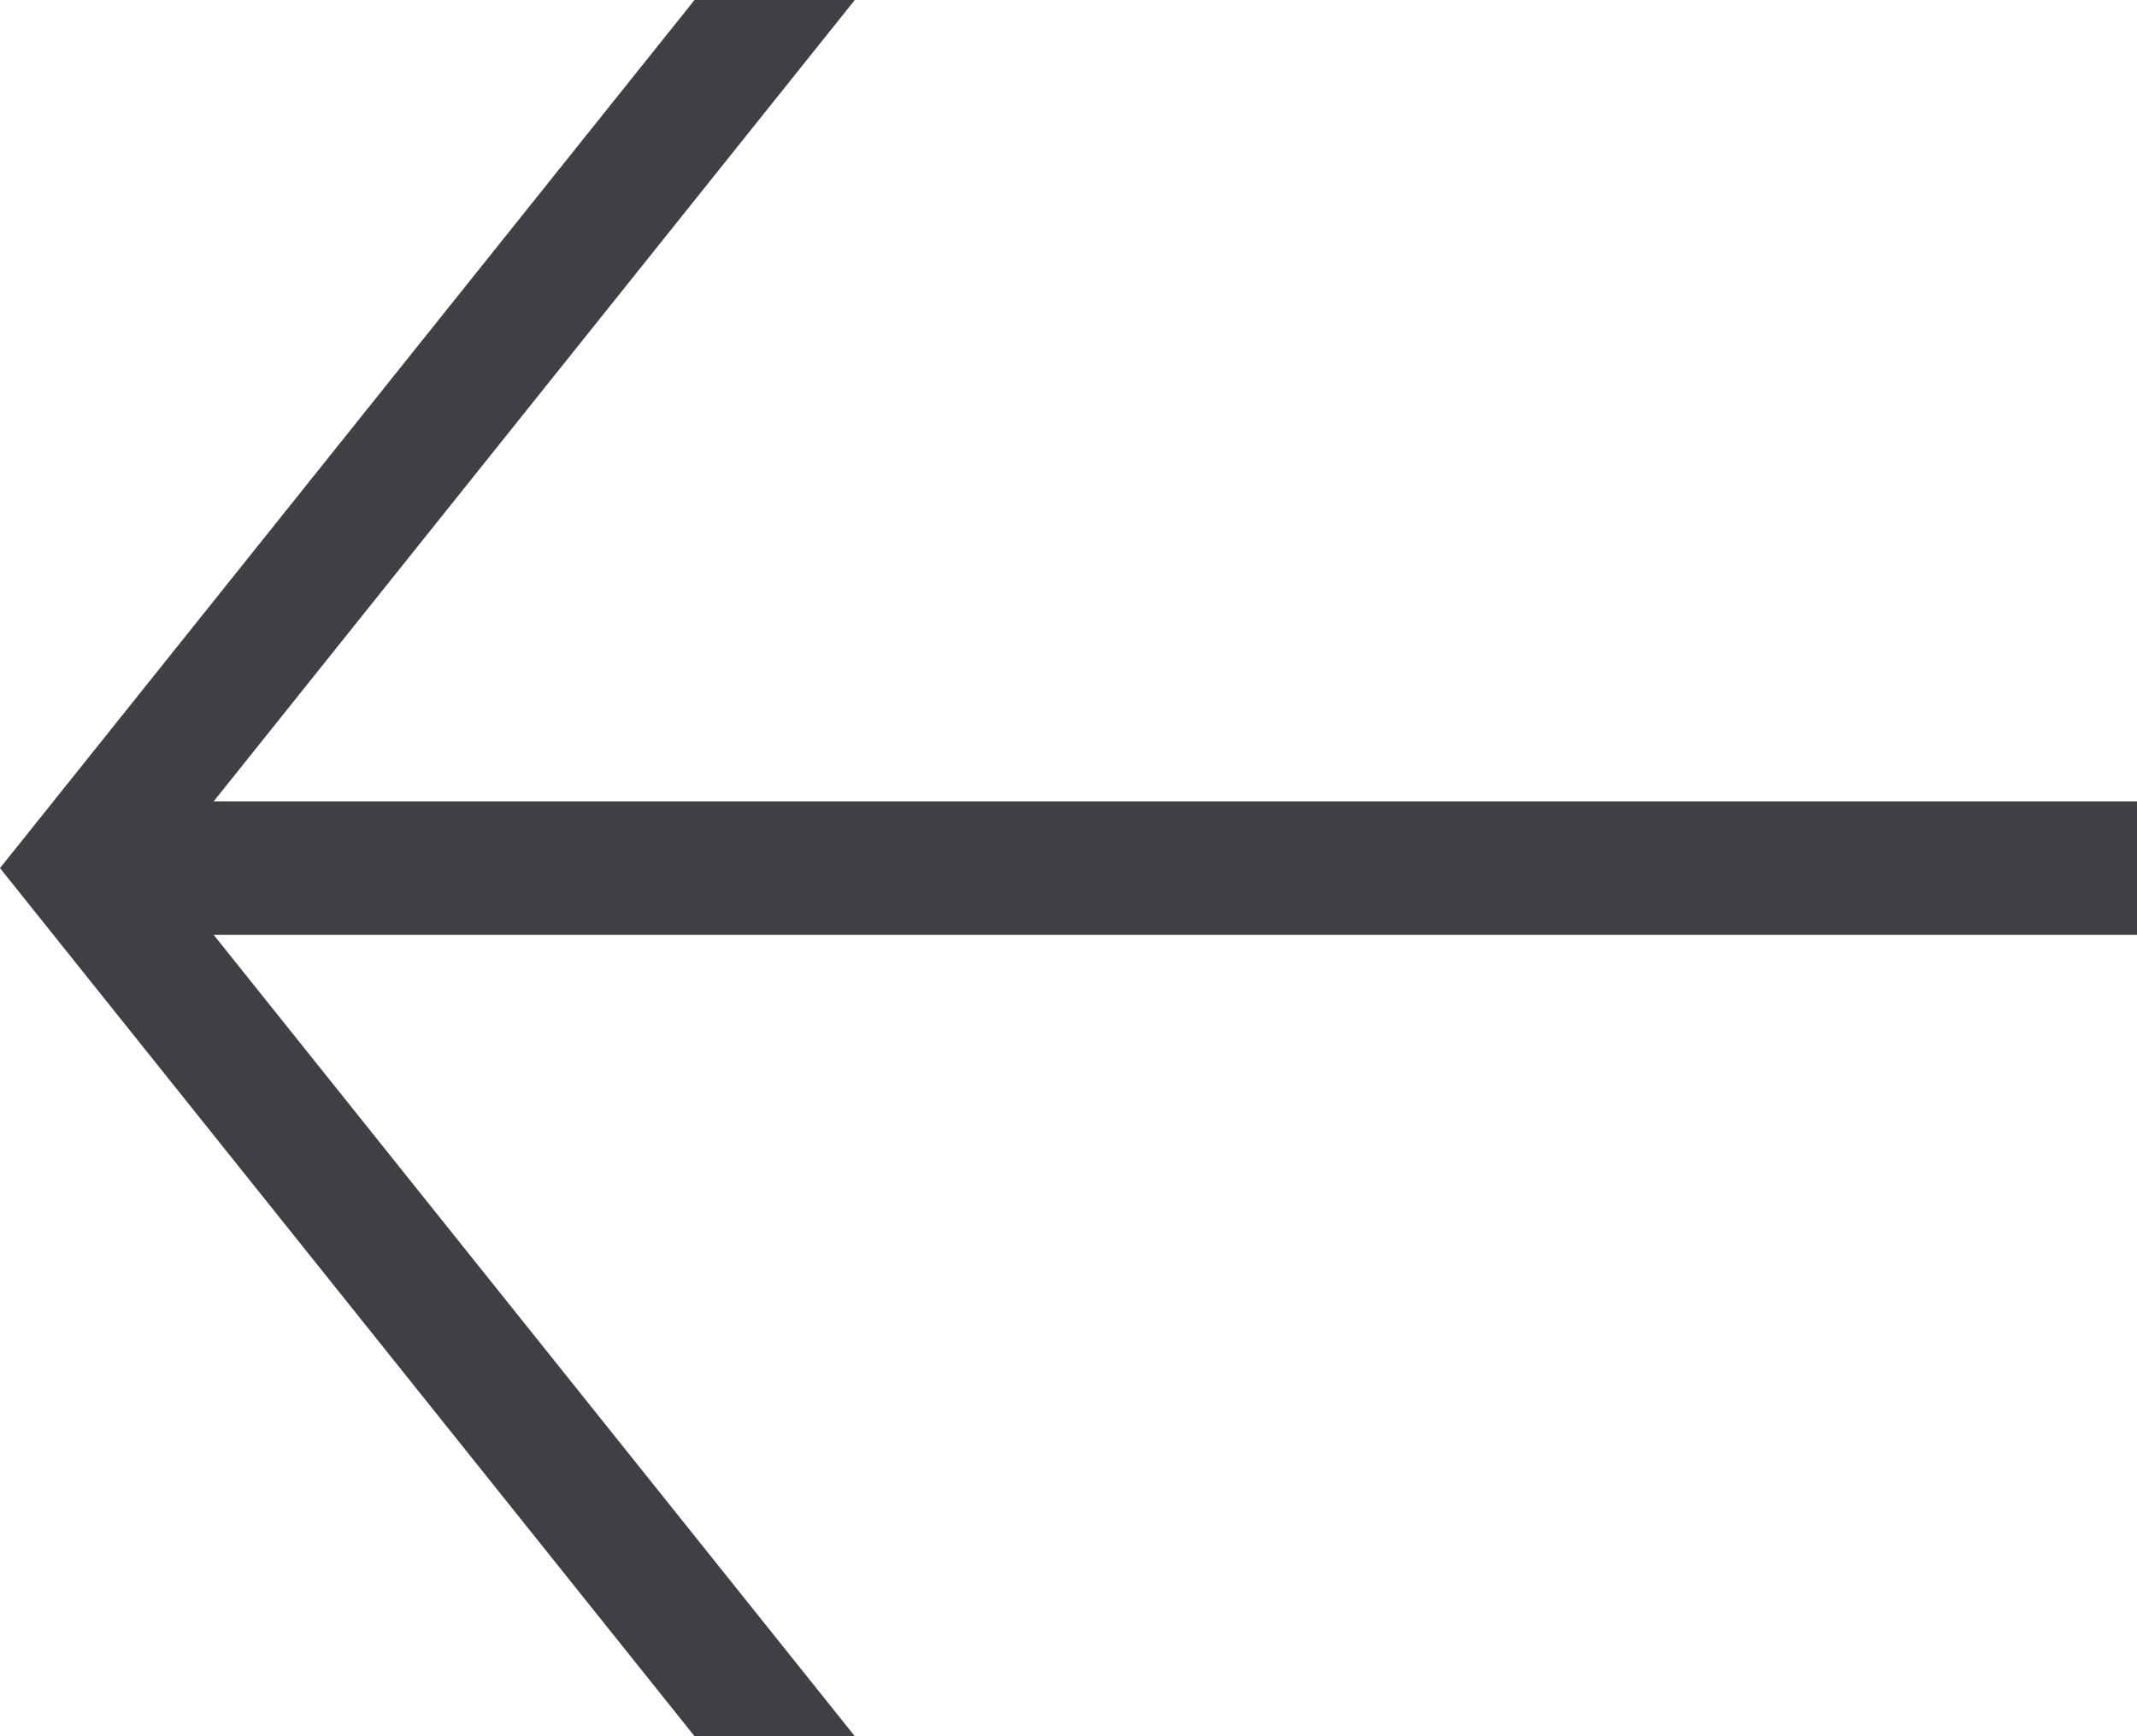 <svg version="1.2" xmlns="http://www.w3.org/2000/svg" viewBox="0 0 16 13" width="16" height="13">
	<title>prev-svg</title>
	<style>
		.s0 { fill: #403f45 } 
	</style>
	<path id="Layer" class="s0" d="m5.2 0l-5.2 6.5 5.2 6.5h1.2l-4.8-6h14.4v-1h-14.4l4.8-6z"/>
</svg>